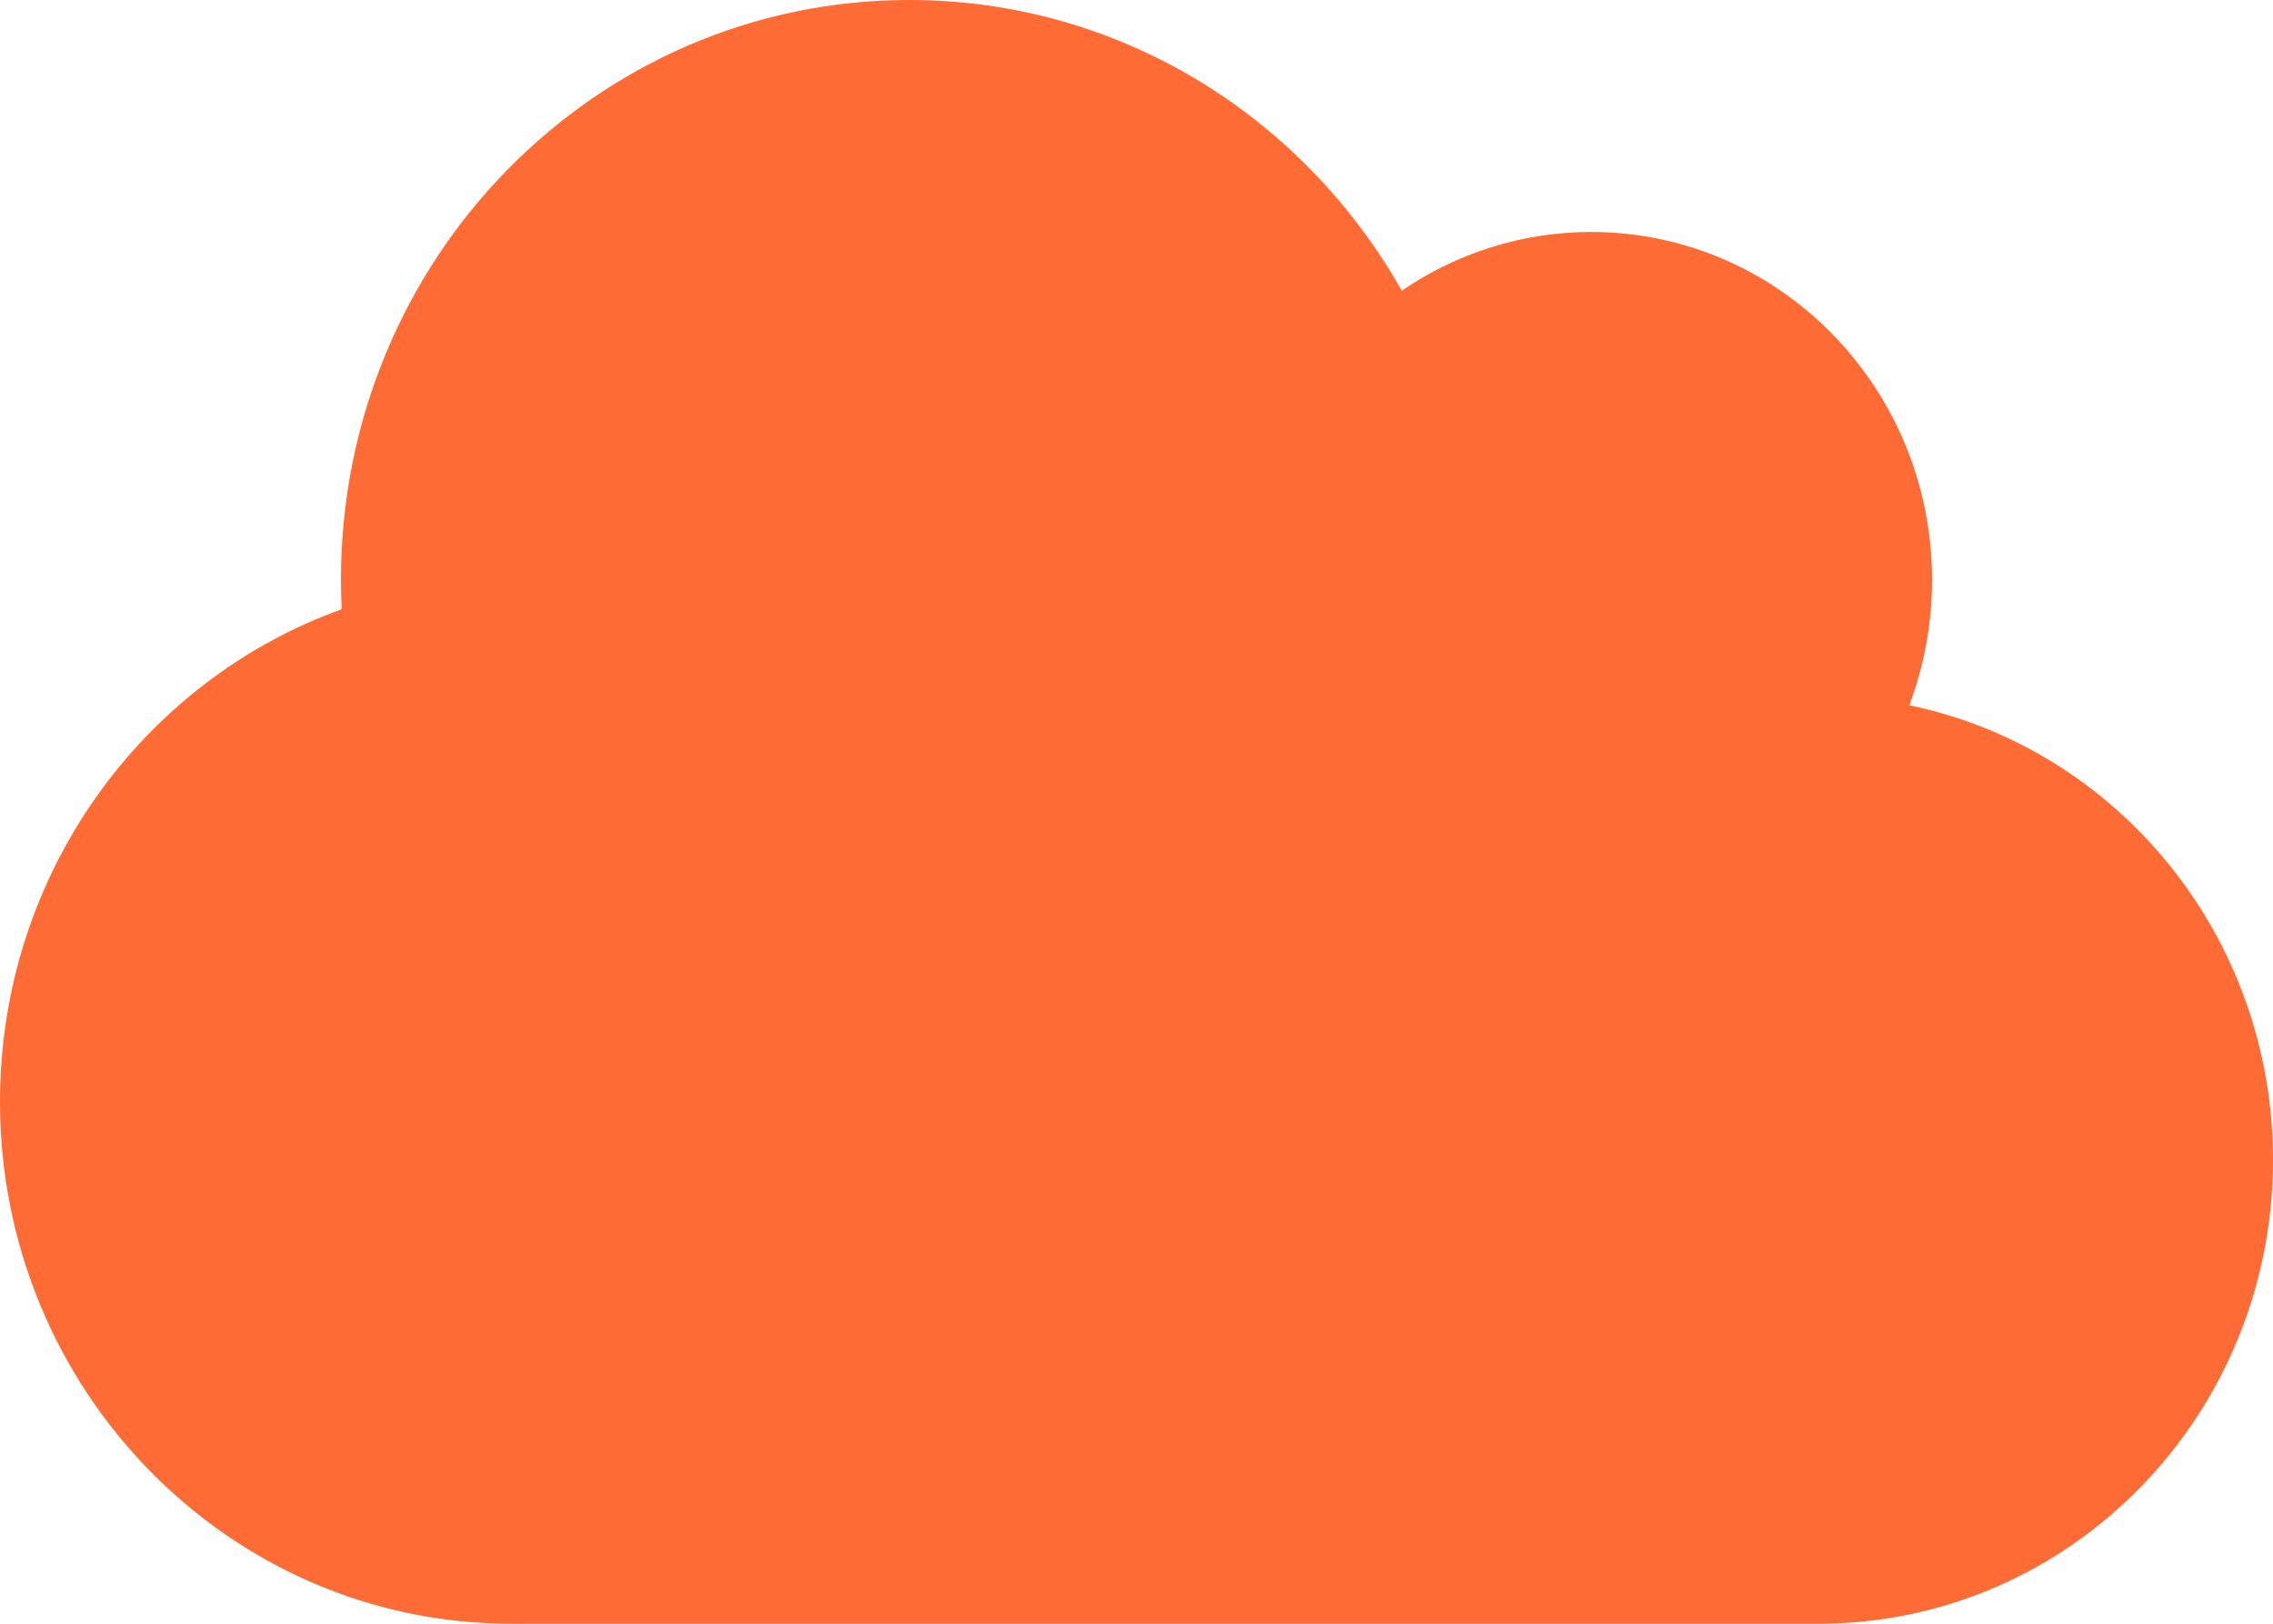 <svg width="42" height="30" viewBox="0 0 42 30" fill="none" xmlns="http://www.w3.org/2000/svg">
<path d="M0 20.357C0 25.681 4.233 30 9.45 30H33.6C38.24 30 42 26.163 42 21.429C42 17.284 39.112 13.821 35.28 13.031C35.549 12.315 35.7 11.531 35.7 10.714C35.7 7.165 32.878 4.286 29.4 4.286C28.107 4.286 26.9 4.688 25.902 5.371C24.084 2.156 20.692 0 16.8 0C10.999 0 6.3 4.795 6.3 10.714C6.3 10.895 6.307 11.076 6.313 11.257C2.638 12.576 0 16.152 0 20.357Z" fill="#FF6B35"/>
</svg>
